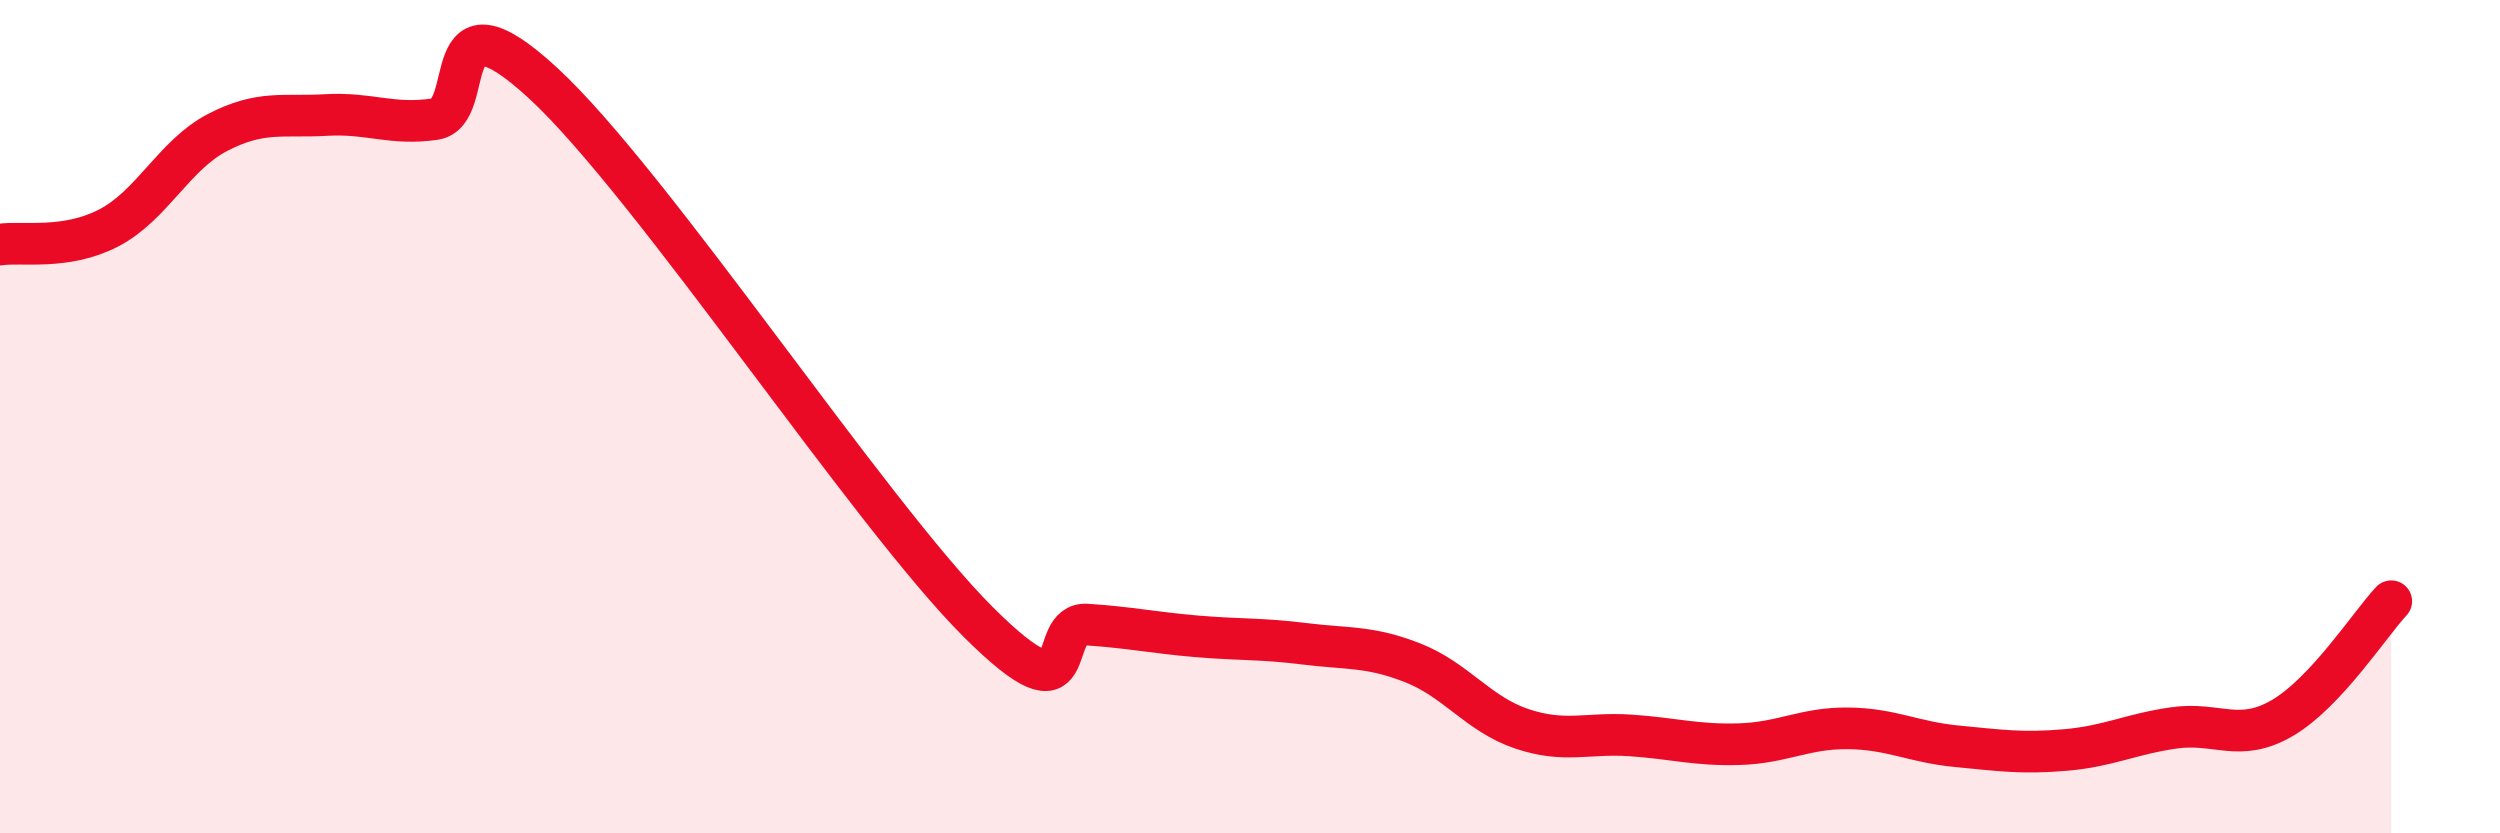 
    <svg width="60" height="20" viewBox="0 0 60 20" xmlns="http://www.w3.org/2000/svg">
      <path
        d="M 0,5.87 C 0.52,5.79 1.57,6.01 2.61,5.47 C 3.65,4.93 4.18,3.72 5.22,3.18 C 6.26,2.64 6.79,2.82 7.83,2.76 C 8.87,2.7 9.39,3.01 10.43,2.86 C 11.47,2.71 10.43,-0.41 13.04,2 C 15.65,4.41 20.87,12.33 23.48,14.93 C 26.09,17.53 25.05,14.92 26.09,14.99 C 27.13,15.06 27.66,15.18 28.7,15.27 C 29.74,15.36 30.26,15.32 31.3,15.45 C 32.34,15.58 32.87,15.5 33.91,15.91 C 34.95,16.32 35.48,17.14 36.52,17.49 C 37.56,17.84 38.09,17.58 39.13,17.65 C 40.17,17.72 40.7,17.89 41.74,17.86 C 42.78,17.83 43.31,17.47 44.35,17.48 C 45.39,17.49 45.92,17.81 46.96,17.91 C 48,18.01 48.53,18.09 49.57,18 C 50.61,17.91 51.13,17.62 52.17,17.47 C 53.21,17.32 53.74,17.84 54.78,17.23 C 55.82,16.62 56.87,14.99 57.39,14.43L57.39 20L0 20Z"
        fill="#EB0A25"
        opacity="0.1"
        stroke-linecap="round"
        stroke-linejoin="round"
      />
      <path
        d="M 0,5.87 C 0.52,5.79 1.57,6.01 2.61,5.47 C 3.65,4.93 4.18,3.72 5.22,3.18 C 6.26,2.64 6.79,2.82 7.83,2.76 C 8.87,2.7 9.39,3.01 10.43,2.86 C 11.47,2.71 10.43,-0.41 13.04,2 C 15.65,4.41 20.87,12.33 23.48,14.93 C 26.09,17.53 25.05,14.92 26.09,14.99 C 27.13,15.06 27.66,15.18 28.7,15.27 C 29.74,15.36 30.26,15.32 31.3,15.45 C 32.34,15.58 32.87,15.5 33.91,15.91 C 34.95,16.32 35.48,17.14 36.52,17.49 C 37.56,17.84 38.09,17.58 39.13,17.65 C 40.17,17.72 40.7,17.89 41.74,17.86 C 42.78,17.83 43.31,17.47 44.35,17.48 C 45.39,17.49 45.92,17.81 46.96,17.91 C 48,18.01 48.53,18.09 49.57,18 C 50.61,17.91 51.13,17.62 52.17,17.47 C 53.21,17.32 53.74,17.84 54.78,17.23 C 55.82,16.62 56.87,14.99 57.39,14.43"
        stroke="#EB0A25"
        stroke-width="1"
        fill="none"
        stroke-linecap="round"
        stroke-linejoin="round"
      />
    </svg>
  